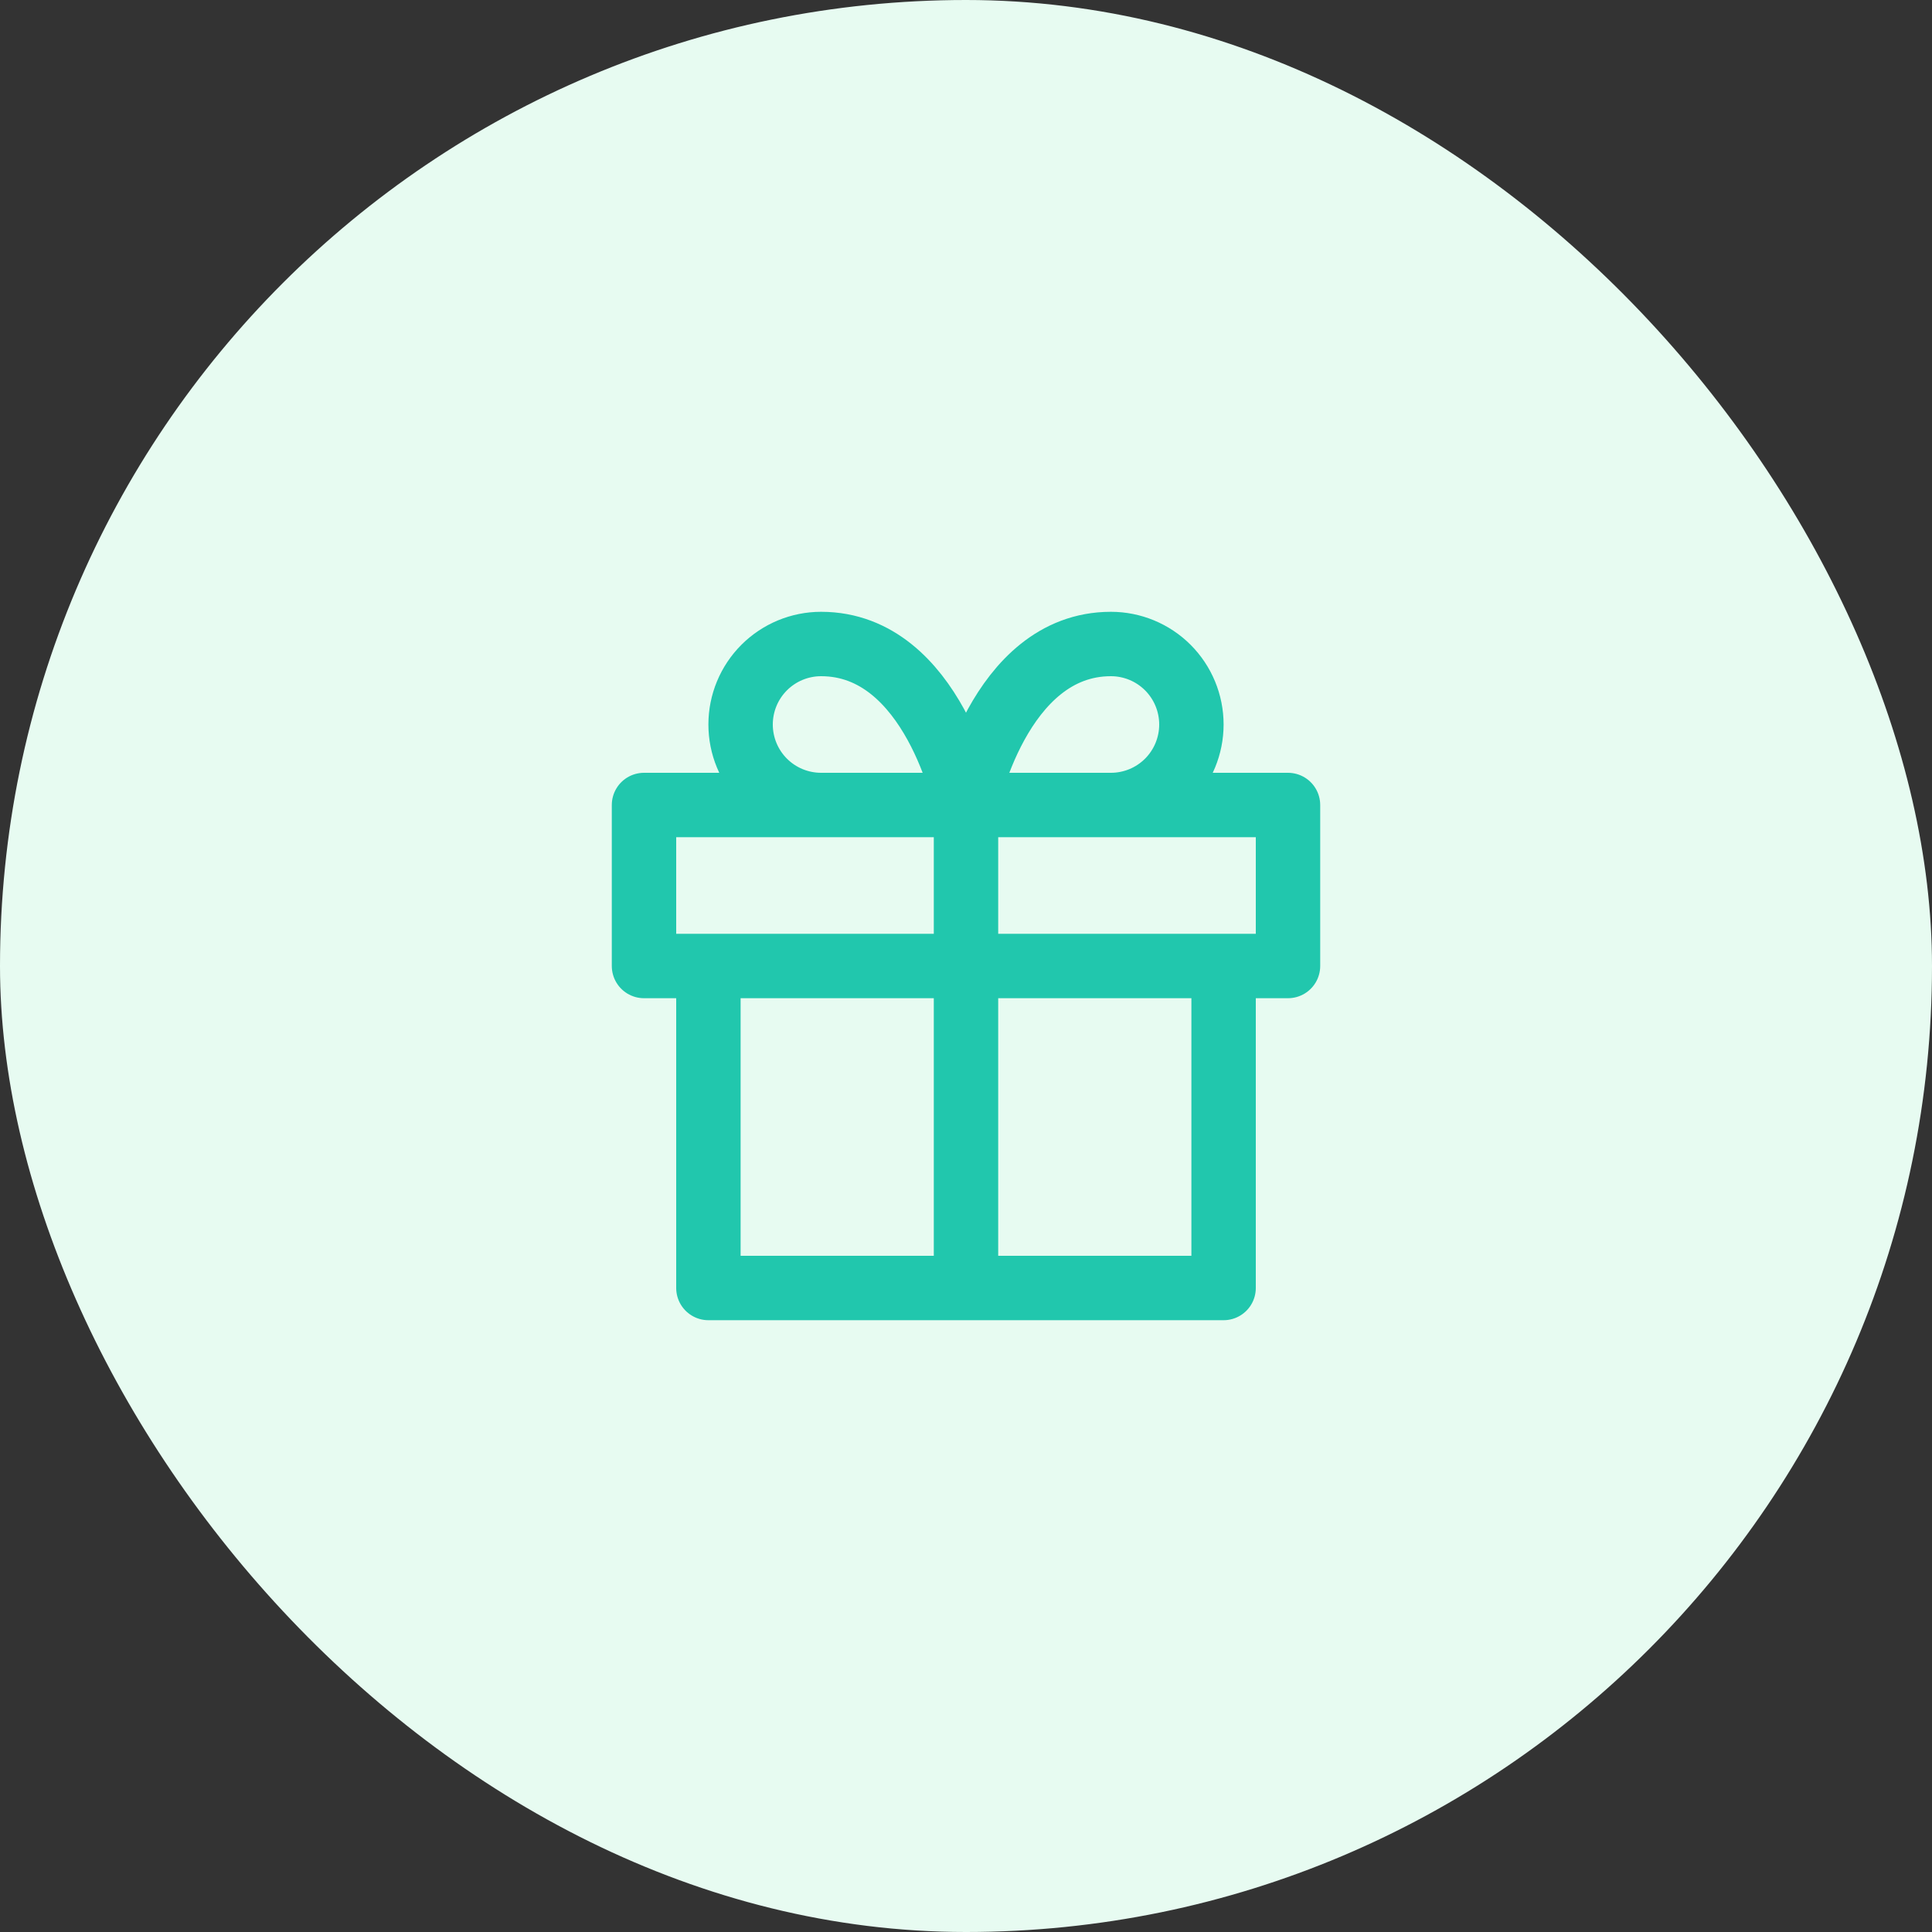 <svg width="60" height="60" viewBox="0 0 60 60" fill="none" xmlns="http://www.w3.org/2000/svg">
<rect x="0" y="0" width="60" height="60" fill="#333333" stroke="none"/>
<rect width="60" height="60" rx="30" fill="#E7FBF1"/>
<path d="M38 30V40H22V30M30 40V25M30 25H25.5C24.837 25 24.201 24.737 23.732 24.268C23.263 23.799 23 23.163 23 22.5C23 21.837 23.263 21.201 23.732 20.732C24.201 20.263 24.837 20 25.5 20C29 20 30 25 30 25ZM30 25H34.5C35.163 25 35.799 24.737 36.268 24.268C36.737 23.799 37 23.163 37 22.5C37 21.837 36.737 21.201 36.268 20.732C35.799 20.263 35.163 20 34.5 20C31 20 30 25 30 25ZM20 25H40V30H20V25Z" stroke="#21C7AD" stroke-width="2" stroke-linecap="round" stroke-linejoin="round"/>
</svg>
